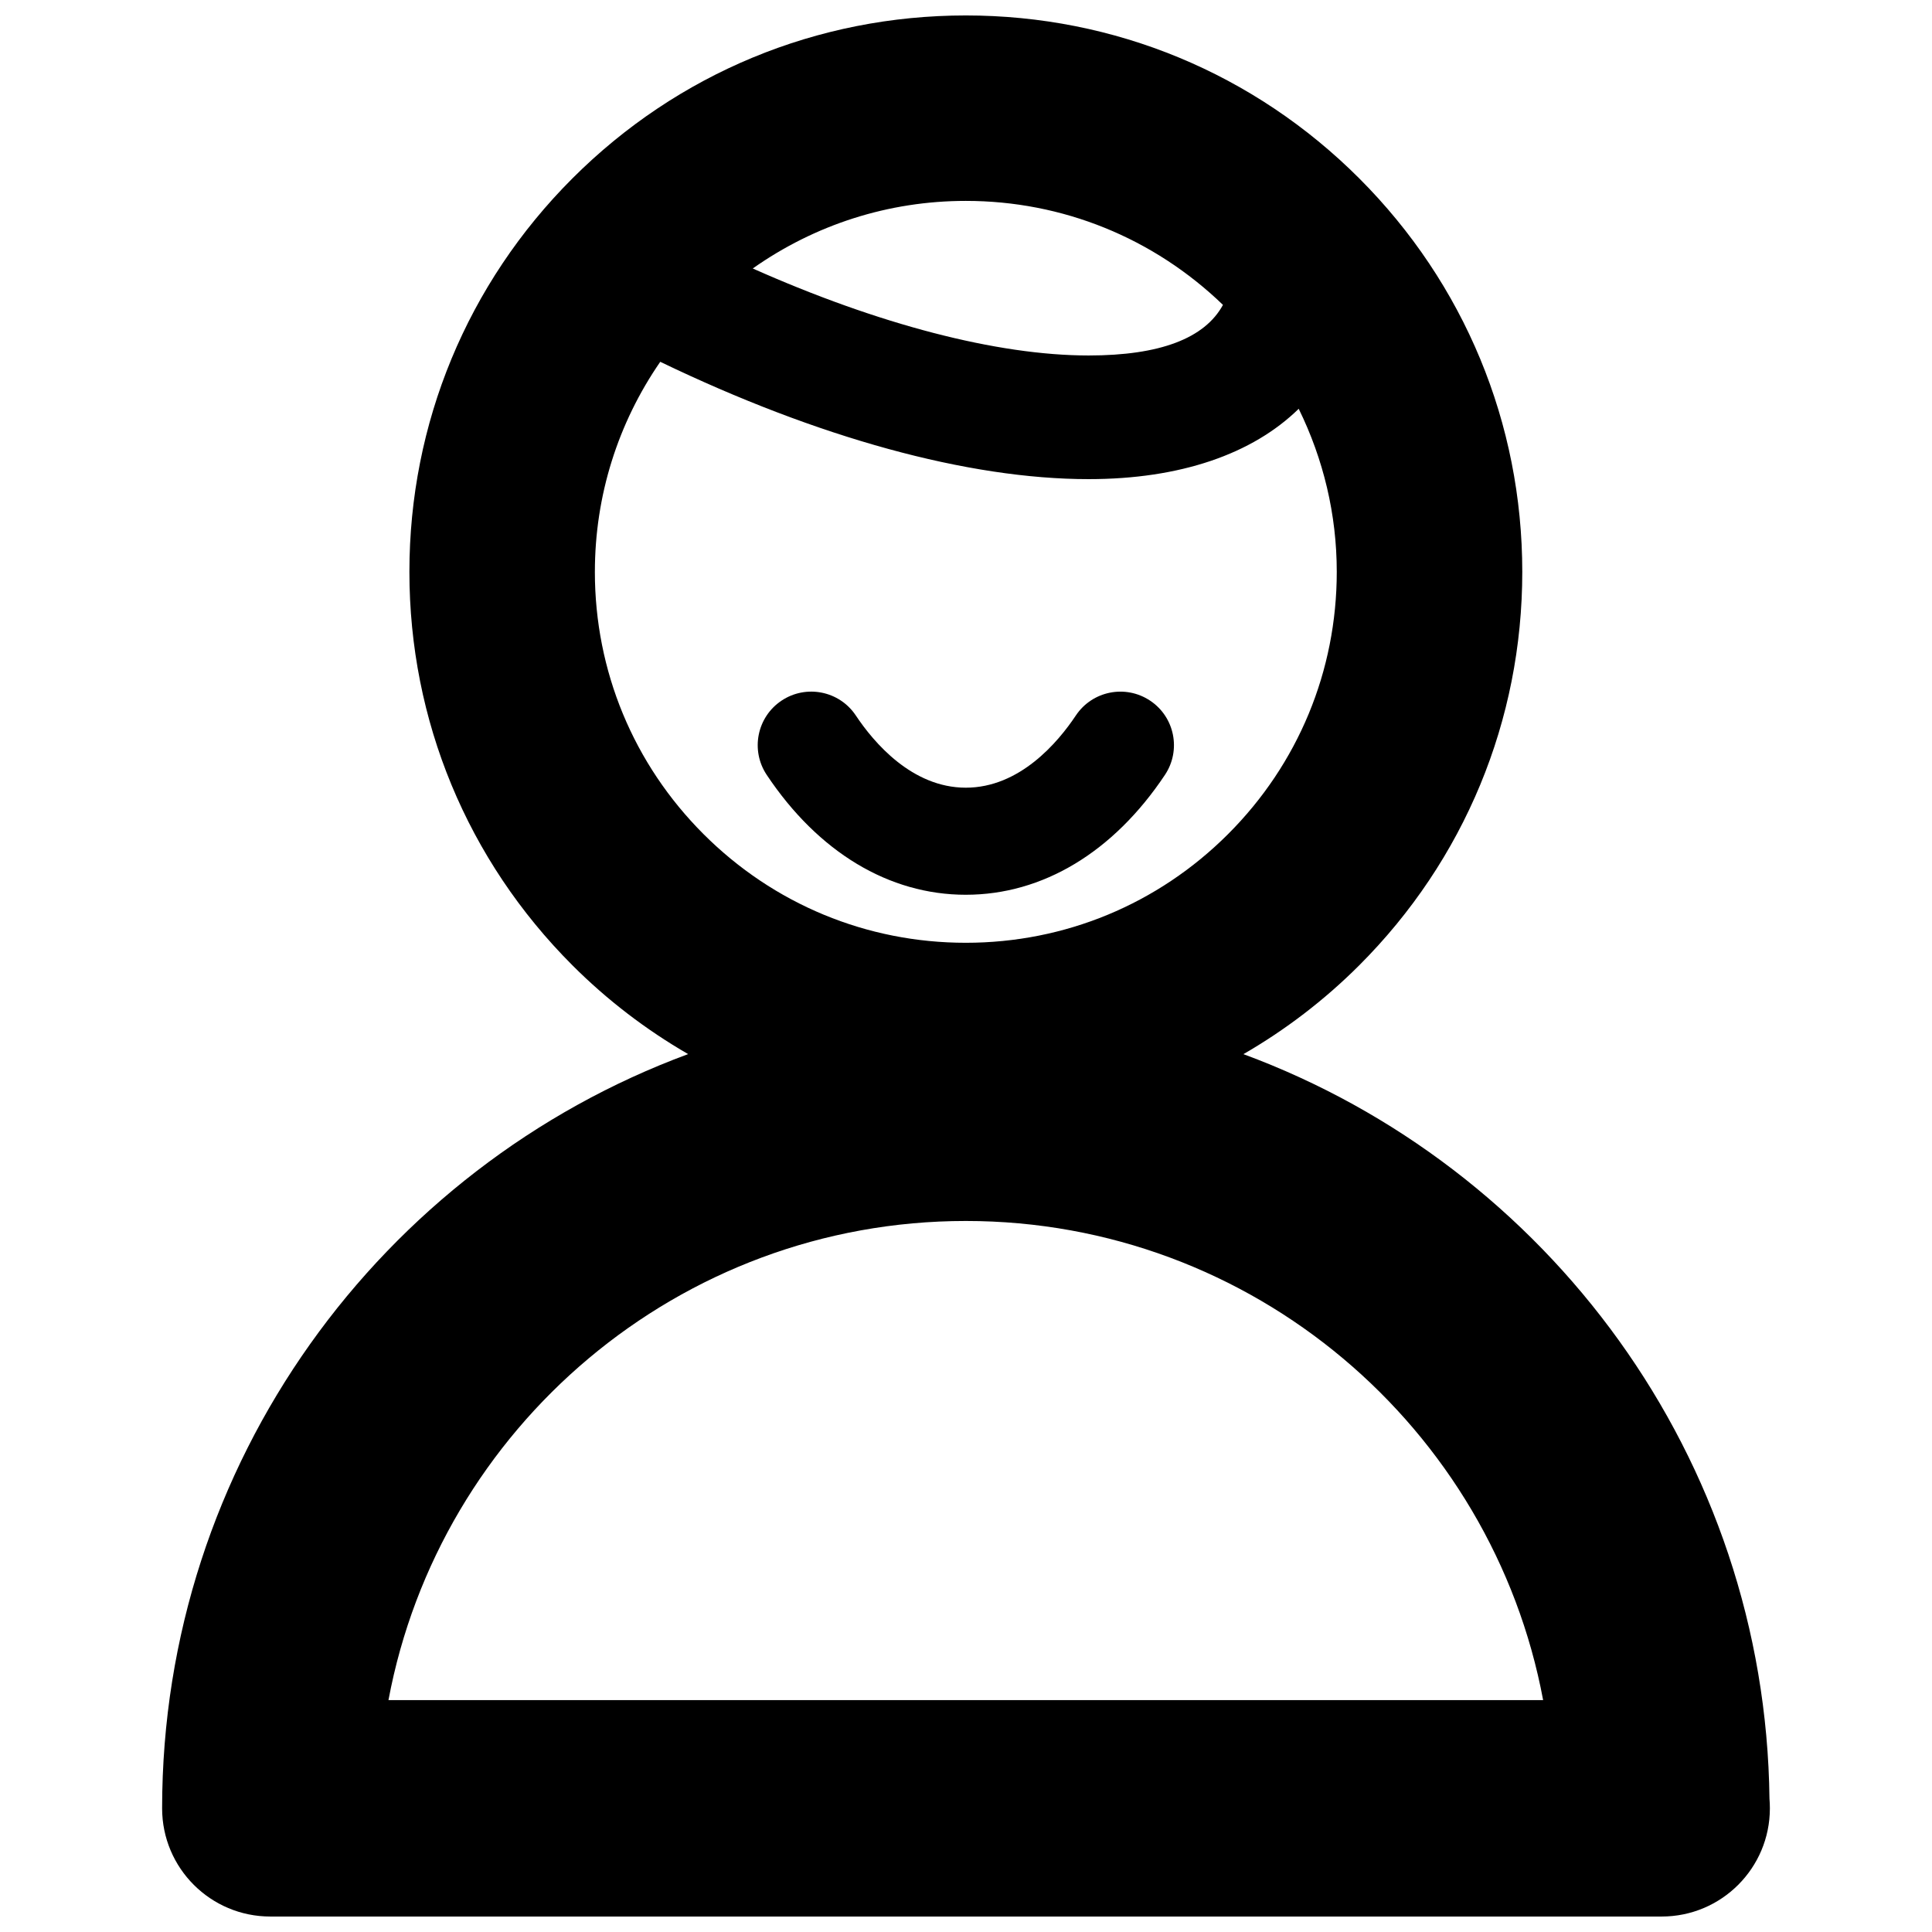 <?xml version="1.0" encoding="UTF-8"?>
<!-- Uploaded to: SVG Repo, www.svgrepo.com, Generator: SVG Repo Mixer Tools -->
<svg width="800px" height="800px" version="1.1" viewBox="144 144 512 512" xmlns="http://www.w3.org/2000/svg">
 <defs>
  <clipPath id="a">
   <path d="m186 148.09h428v503.81h-428z"/>
  </clipPath>
 </defs>
 <g clip-path="url(#a)">
  <path d="m399.95 381.12c20.367 0 39.117-11.281 52.773-31.77 4.348-6.519 2.59-15.332-3.934-19.672-6.523-4.348-15.332-2.586-19.68 3.934-4.762 7.144-14.887 19.133-29.156 19.133s-24.395-11.992-29.156-19.141c-4.348-6.519-13.156-8.281-19.68-3.93-6.516 4.348-8.277 13.16-3.926 19.68 13.66 20.484 32.398 31.766 52.758 31.766zm212.98 239.62c-1.043-90.52-58.855-167.63-139.41-197.38 11.078-6.402 21.41-14.262 30.703-23.555 27.855-27.859 43.195-64.887 43.195-104.26 0-39.363-15.34-76.387-43.195-104.26-27.852-27.852-64.879-43.191-104.27-43.191-39.395 0-76.41 15.34-104.27 43.195-27.844 27.859-43.188 64.887-43.188 104.25 0 39.379 15.34 76.406 43.195 104.27 9.281 9.285 19.602 17.141 30.672 23.539-81.285 30.027-139.4 108.29-139.4 199.88 0 15.836 12.832 28.672 28.672 28.672h368.64 0.09c15.836 0 28.672-12.836 28.672-28.672 0.004-0.836-0.039-1.668-0.102-2.488zm-212.98-423.5c25.645 0 49.742 9.812 68.148 27.559-4.82 8.855-16.672 13.406-35.598 13.406-24.238 0-55.793-8.266-89.012-23.055 16.434-11.59 35.945-17.91 56.461-17.91zm-98.301 98.301c0-20.172 6.102-39.395 17.324-55.66 41.691 20.098 81.57 31.094 113.52 31.094 24.324 0 43.434-6.664 55.676-18.641 6.535 13.301 10.086 27.973 10.086 43.207 0 26.25-10.23 50.934-28.805 69.504-18.57 18.574-43.262 28.801-69.504 28.801-26.242 0-50.93-10.227-69.5-28.793-18.578-18.57-28.801-43.258-28.801-69.512zm-54.703 299.01c13.504-72.18 76.969-126.98 153-126.98 76.035 0 139.51 54.793 153 126.98z"/>
 </g>
</svg>